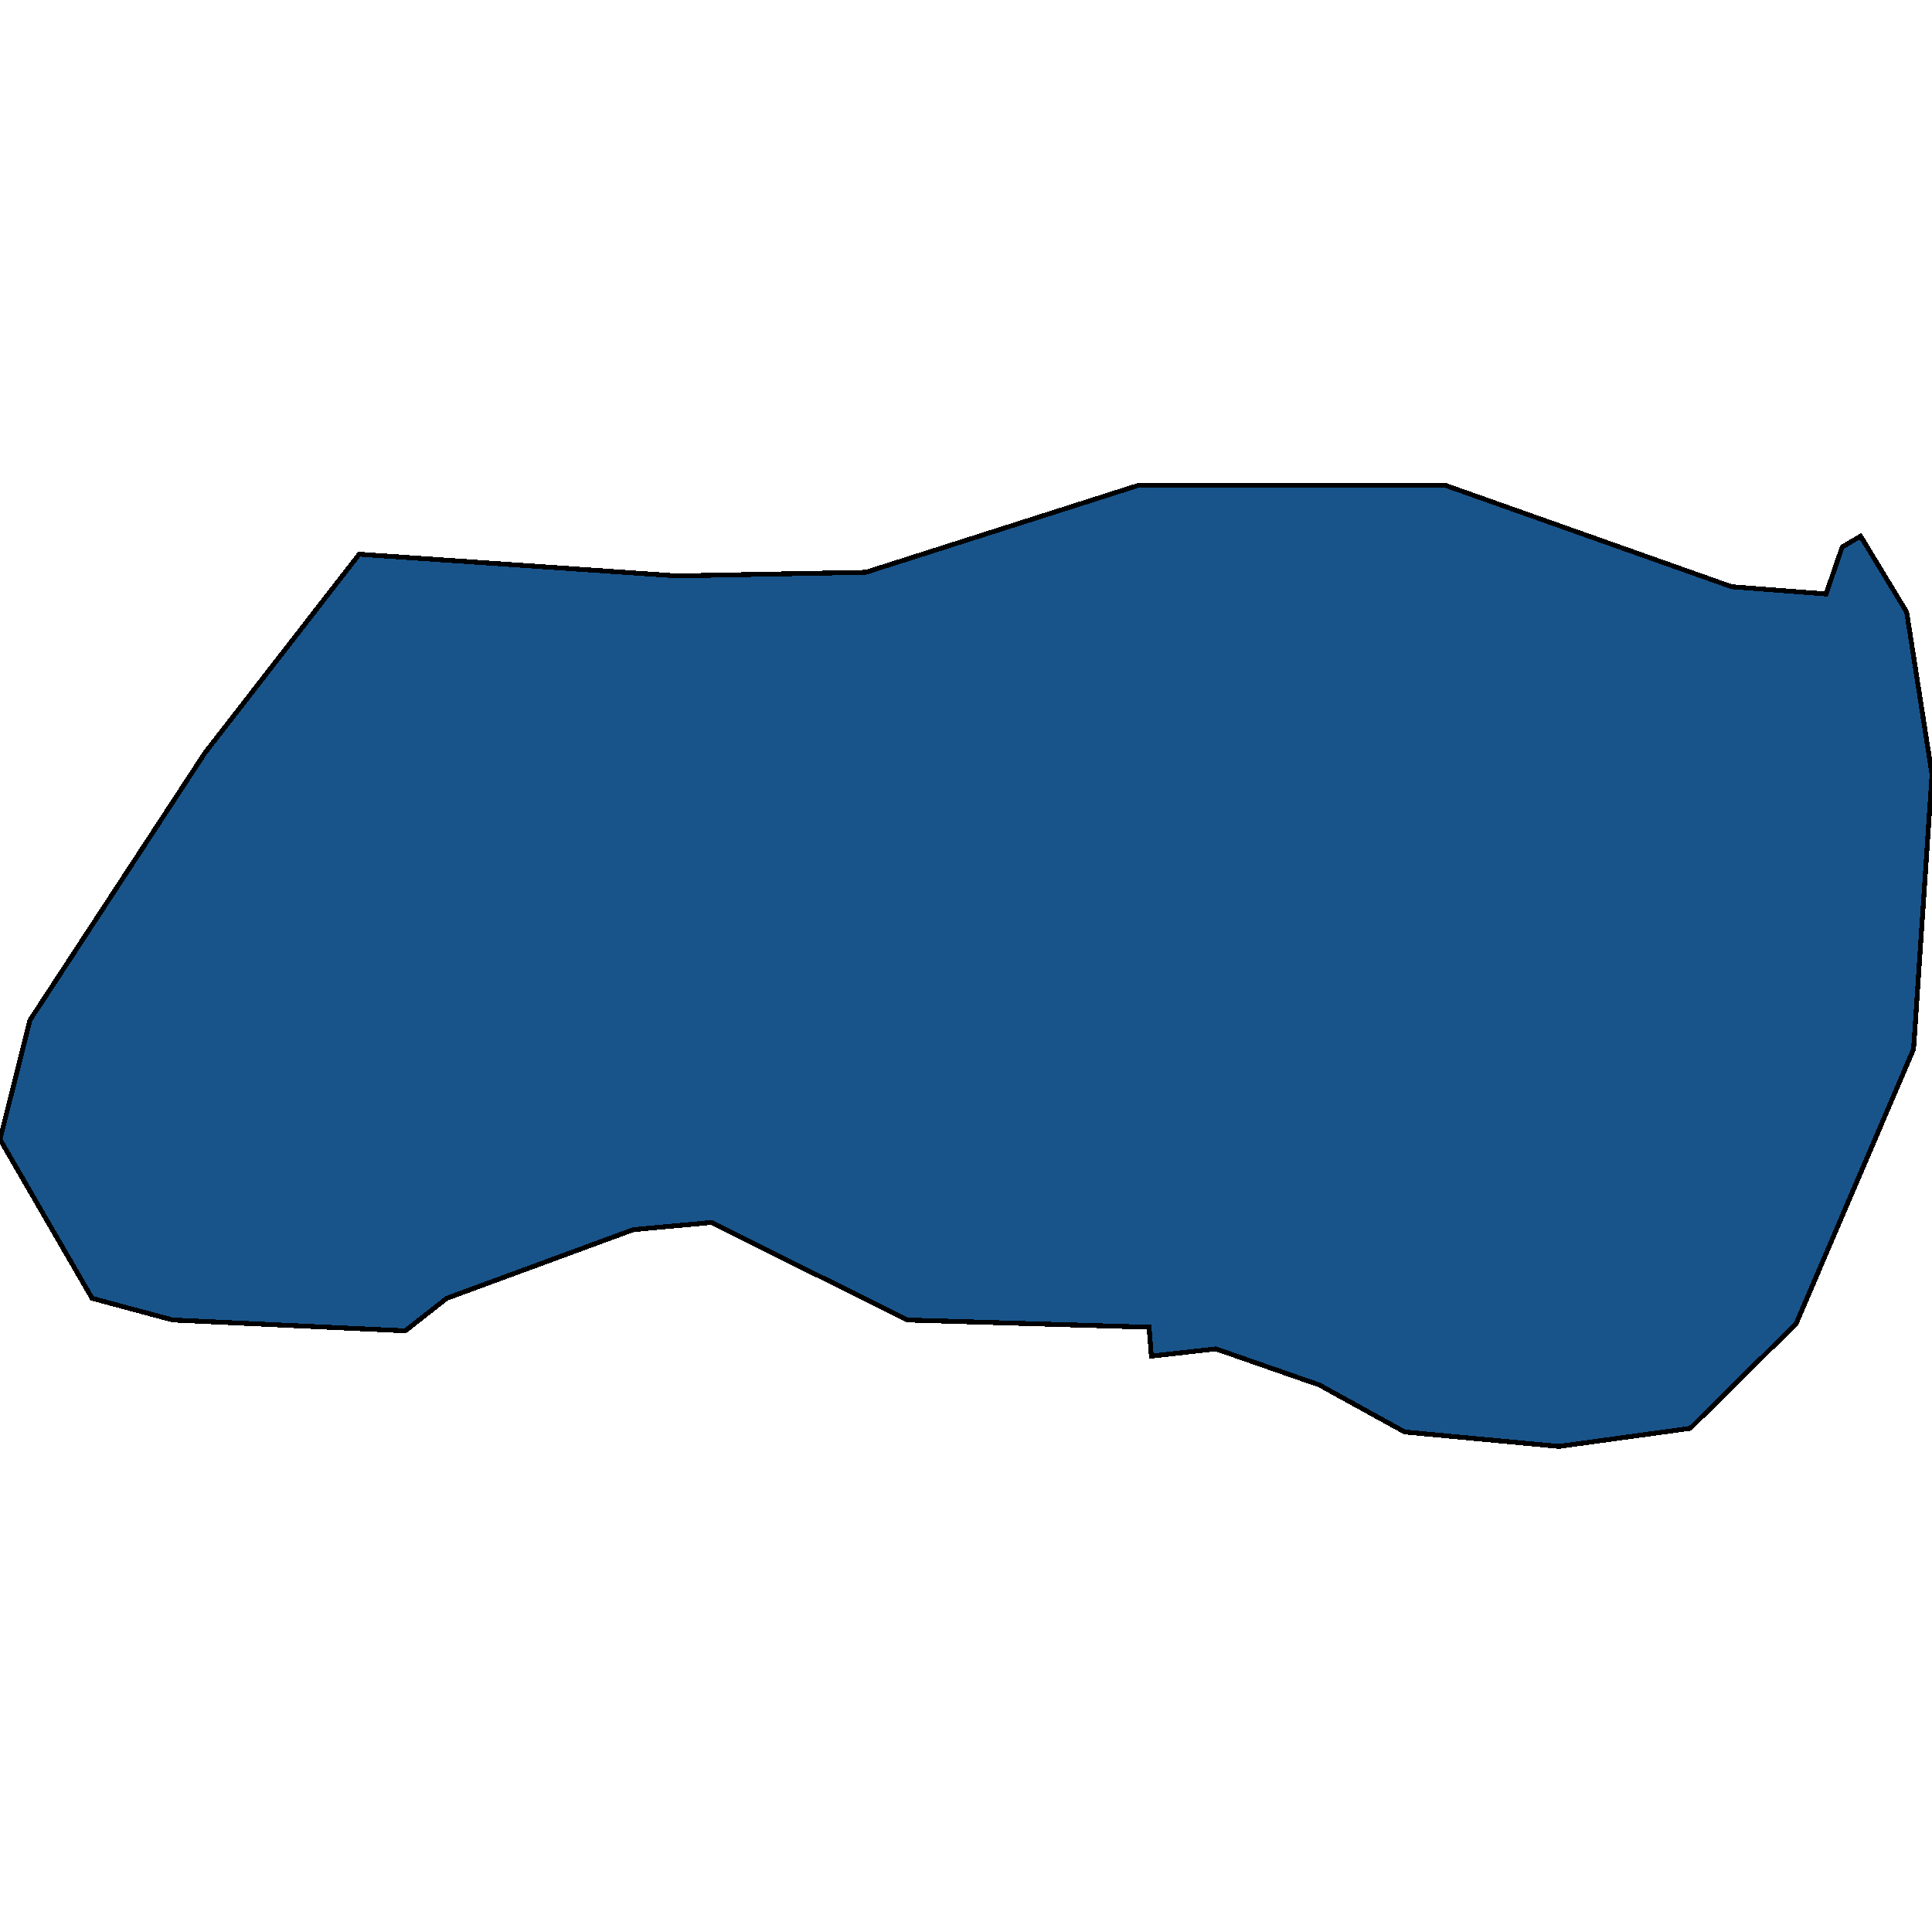 <svg xmlns="http://www.w3.org/2000/svg" width="400" height="400"><path style="stroke: black; fill: #18548a; shape-rendering: crispEdges; stroke-width: 1px;" d="M299.404,100.537L358.522,121.477L378.069,122.973L381.406,113.251L385.221,111.007L394.756,126.712L400,160.366L396.186,217.202L371.871,274.037L349.94,295.724L322.765,299.463L290.822,296.471L273.182,286.75L251.728,279.272L238.379,280.767L237.902,274.785L187.843,273.289L147.318,253.098L131.108,254.593L92.491,268.802L83.909,275.532L35.757,273.289L19.07,268.802L0,235.898L6.198,211.219L42.431,155.879L74.374,114.747L140.167,119.234L179.261,118.486L235.518,100.537Z"></path></svg>